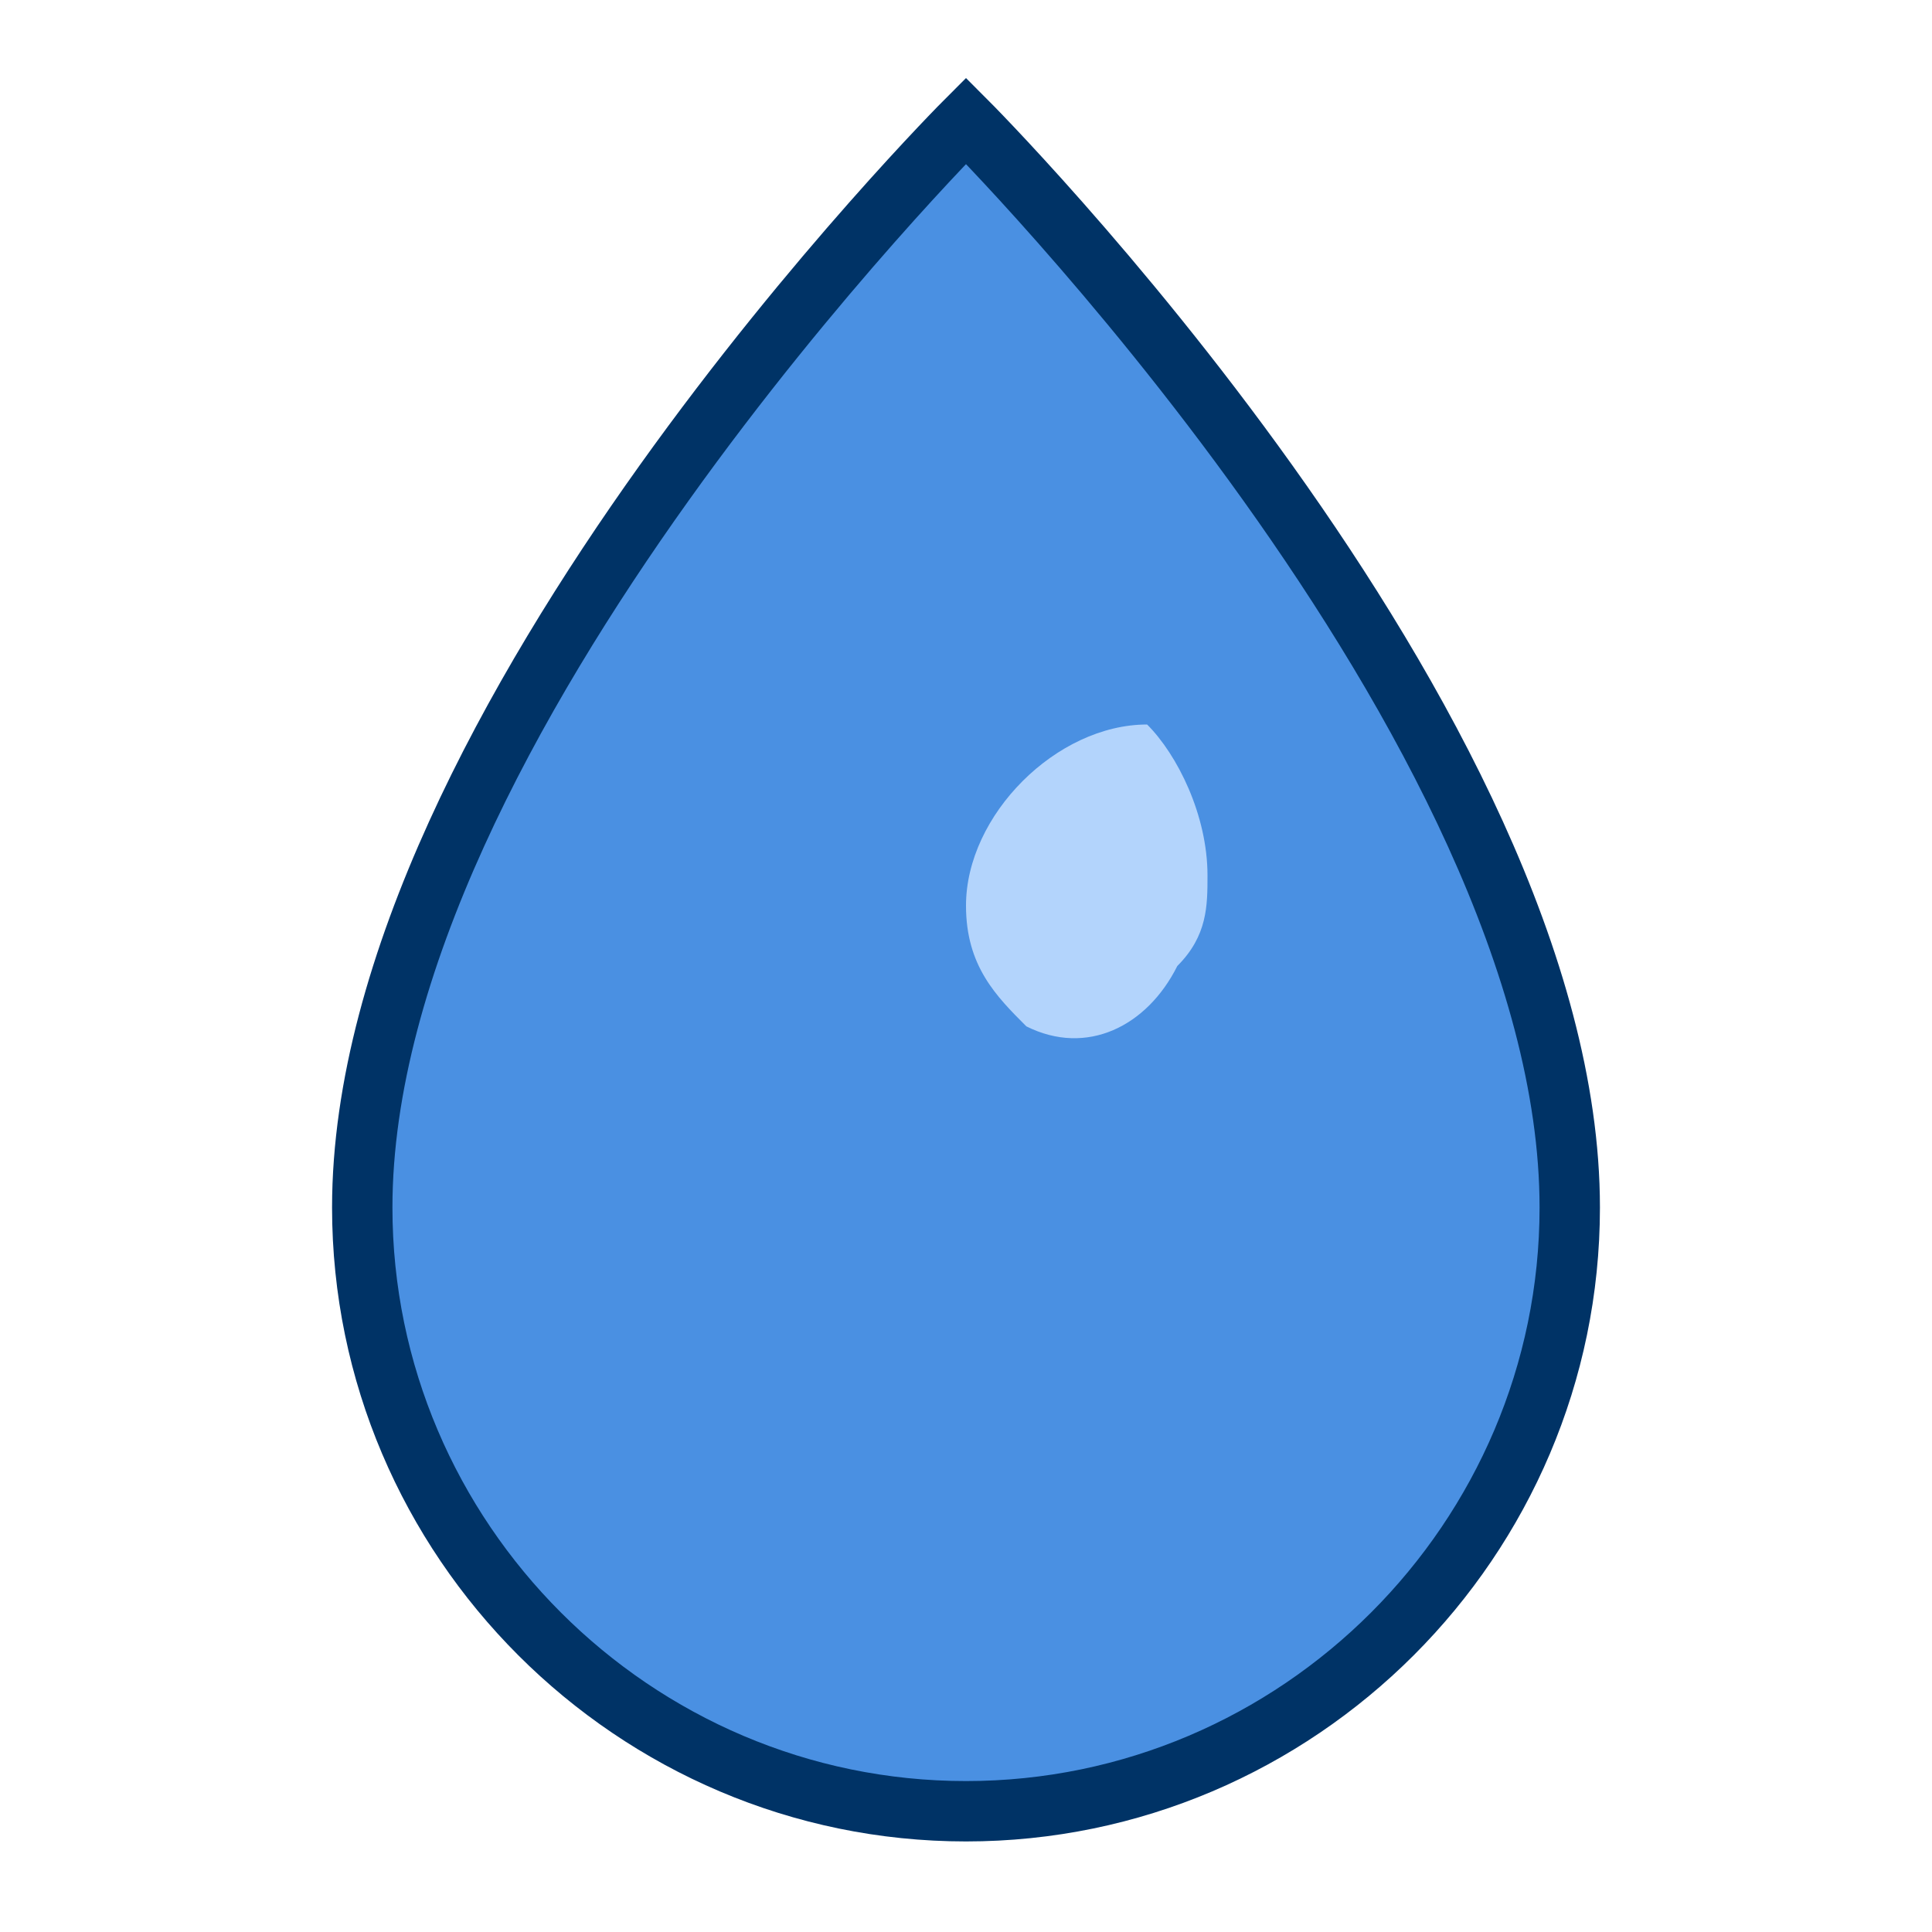 <svg xmlns="http://www.w3.org/2000/svg" viewBox="0 0 64 64" width="64" height="64">
  <path fill="#4A90E2" stroke="#003366" stroke-width="2" d="M32 4C32 4 12 24 12 40c0 11 9 20 20 20s20-9 20-20C52 24 32 4 32 4z"></path>
  <path fill="#B3D4FC" d="M38 24c-3 0-6 3-6 6 0 2 1 3 2 4 2 1 4 0 5-2 1-1 1-2 1-3 0-2-1-4-2-5z"></path>
</svg>
